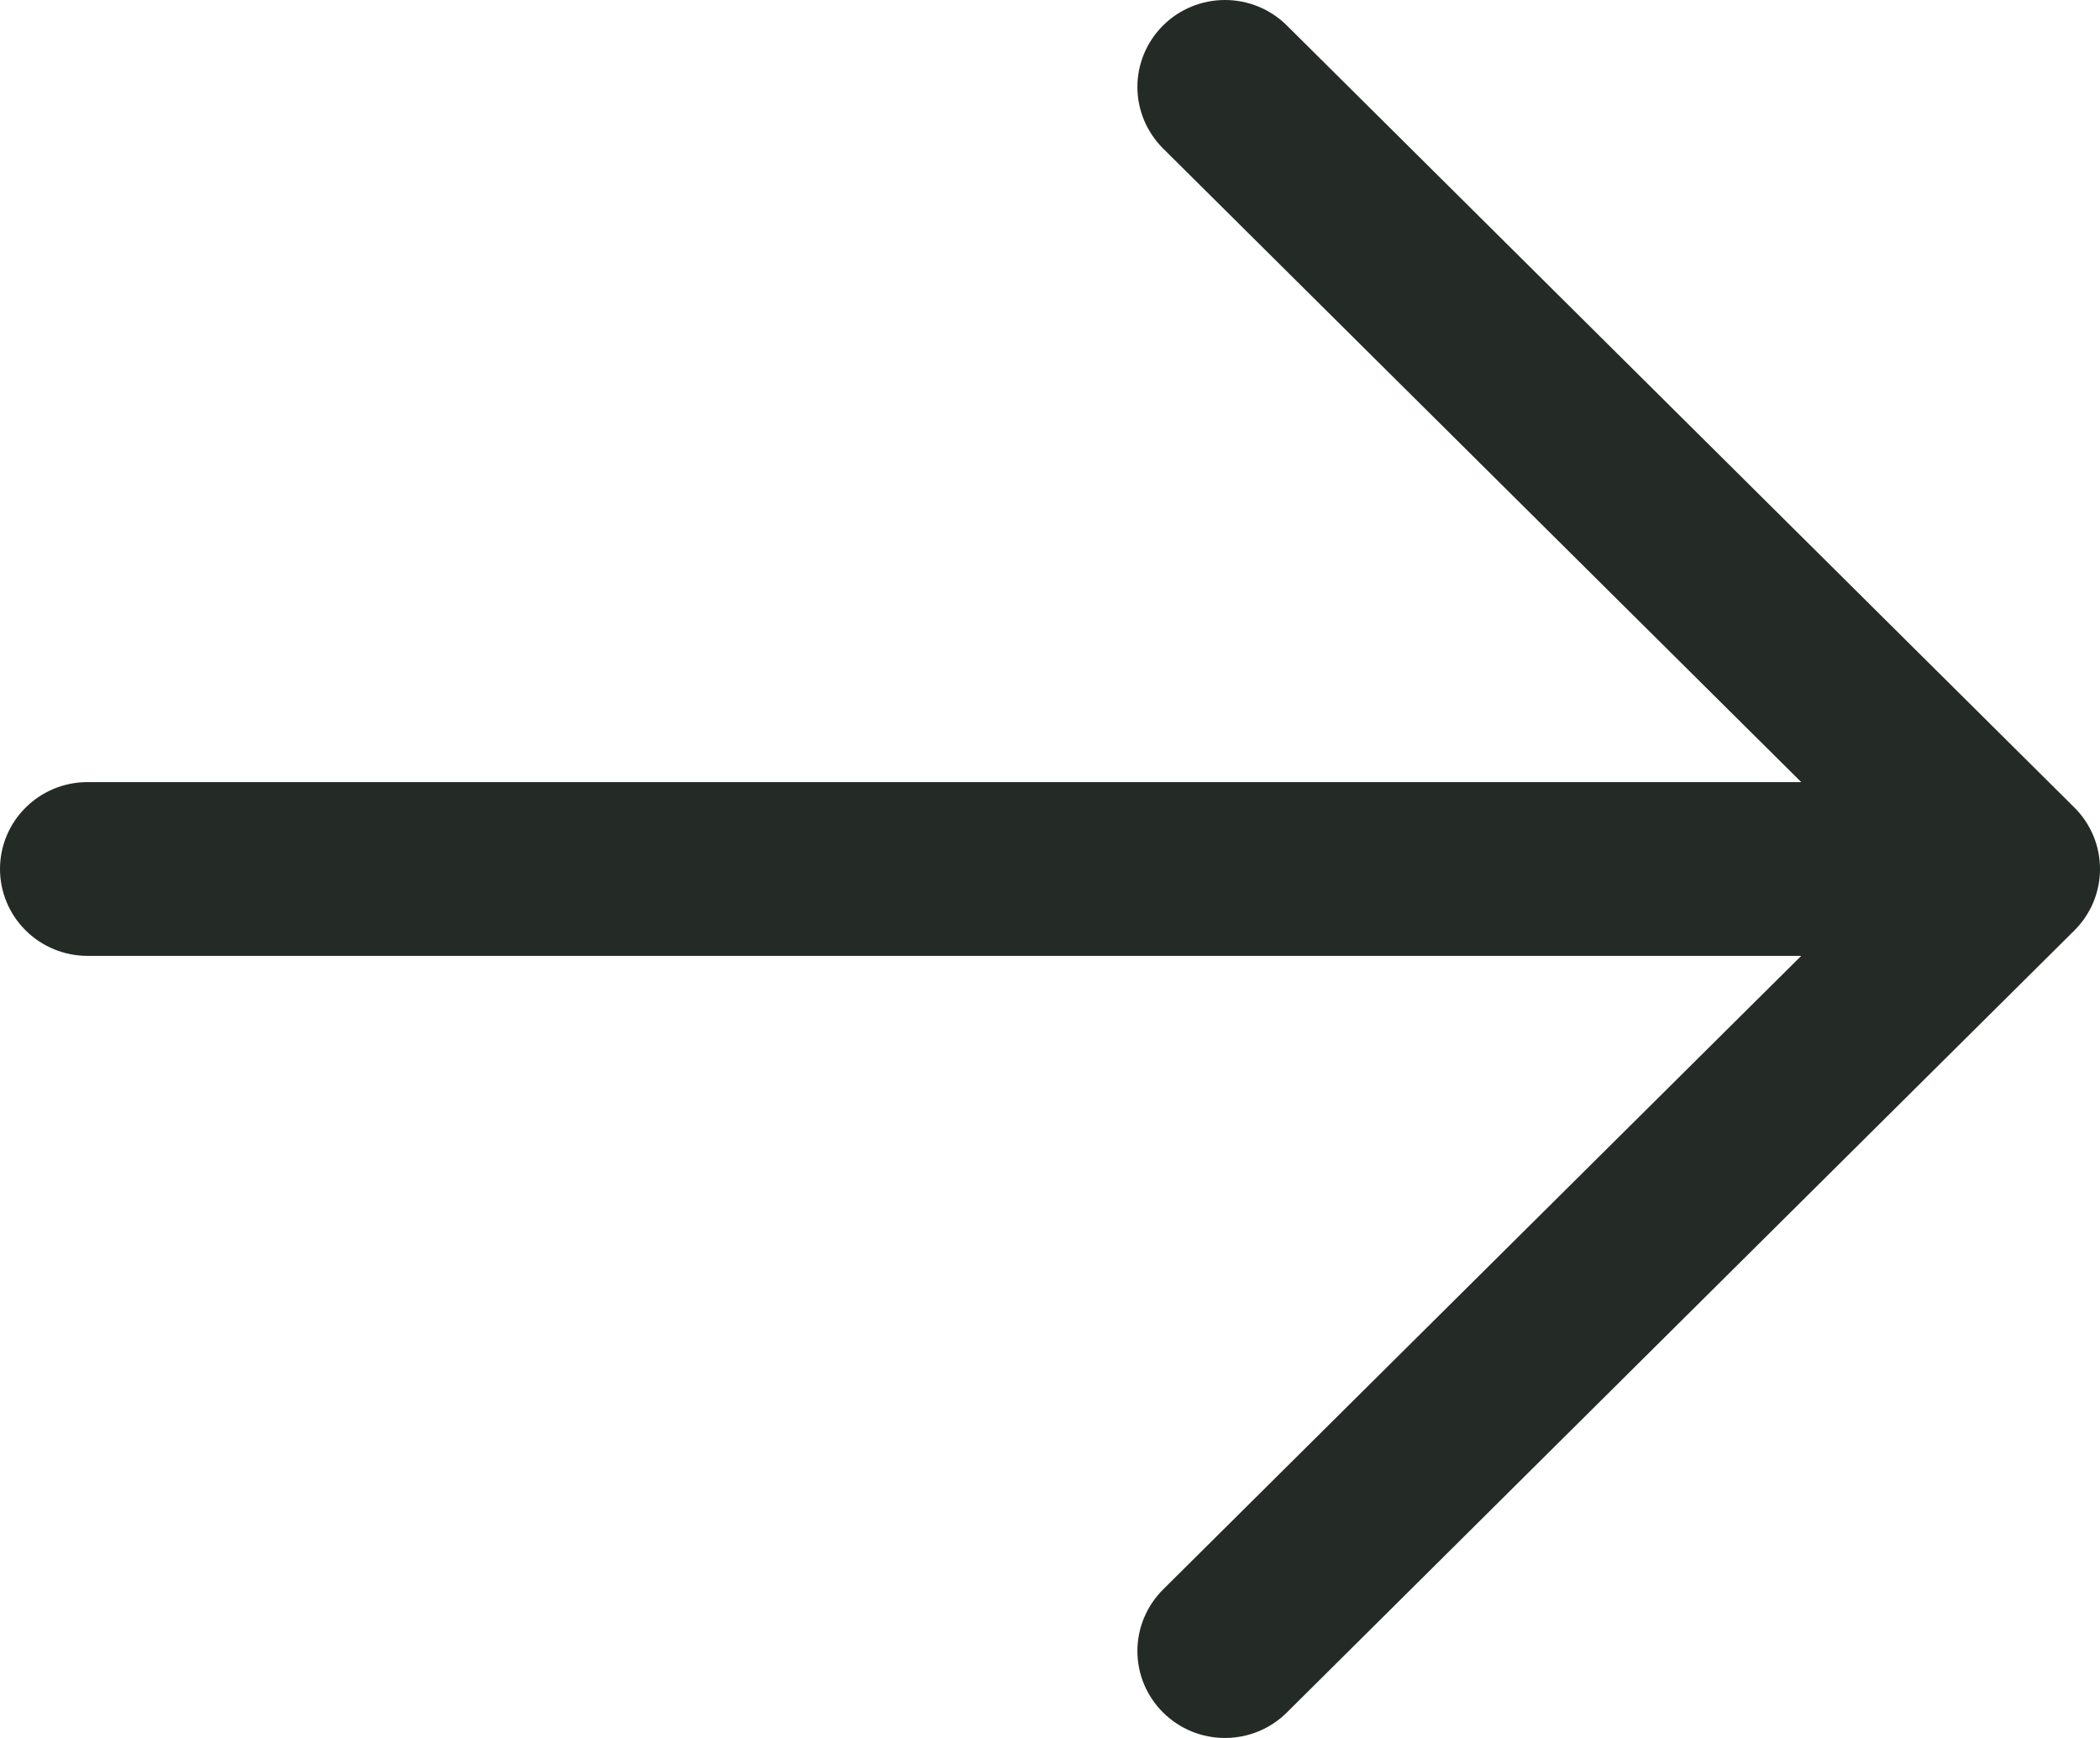 <svg width="29" height="24" viewBox="0 0 29 24" fill="none" xmlns="http://www.w3.org/2000/svg">
<path d="M0 12C0 12.318 0.127 12.623 0.354 12.848C0.58 13.073 0.888 13.2 1.208 13.2H24.874L16.061 21.95C15.949 22.062 15.86 22.194 15.799 22.34C15.738 22.486 15.707 22.642 15.707 22.799C15.707 22.957 15.738 23.113 15.799 23.259C15.86 23.404 15.949 23.537 16.061 23.648C16.174 23.76 16.307 23.848 16.453 23.909C16.6 23.969 16.757 24 16.916 24C17.075 24 17.232 23.969 17.379 23.909C17.525 23.848 17.659 23.76 17.771 23.648L28.646 12.849C28.758 12.738 28.847 12.605 28.908 12.46C28.969 12.314 29 12.158 29 12C29 11.842 28.969 11.686 28.908 11.54C28.847 11.395 28.758 11.262 28.646 11.151L17.771 0.352C17.544 0.126 17.237 -2.37241e-09 16.916 0C16.596 2.37241e-09 16.288 0.126 16.061 0.352C15.835 0.577 15.707 0.882 15.707 1.201C15.707 1.519 15.835 1.824 16.061 2.05L24.874 10.8H1.208C0.888 10.8 0.58 10.927 0.354 11.152C0.127 11.377 0 11.682 0 12Z" fill="#242B26"/>
</svg>
